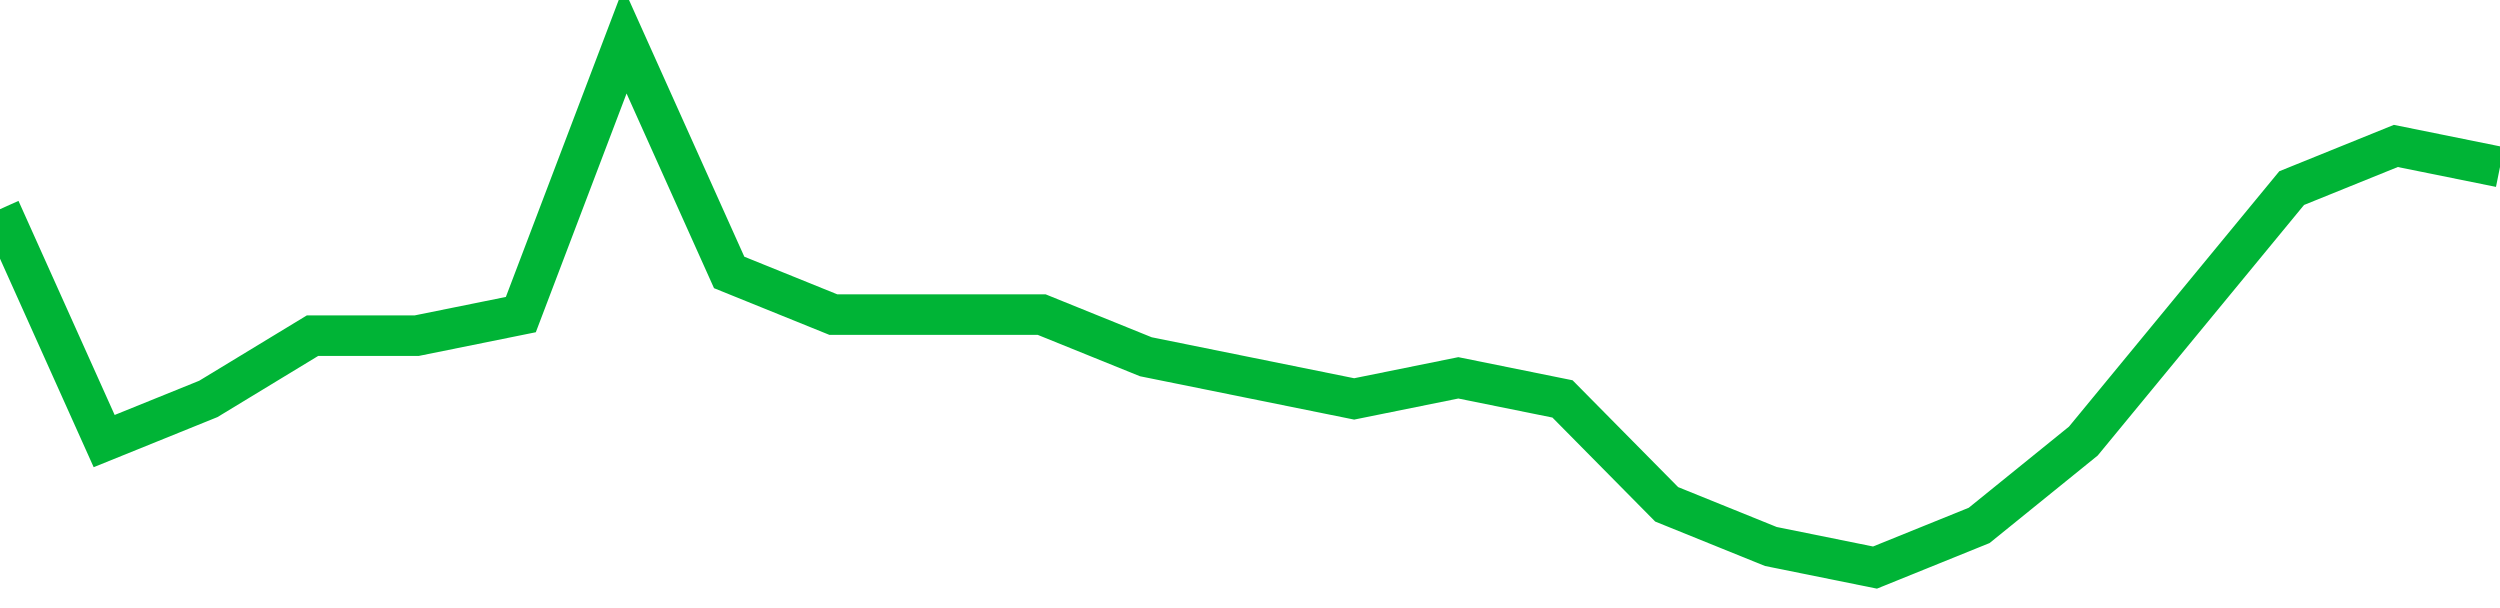 <!-- Generated with https://github.com/jxxe/sparkline/ --><svg viewBox="0 0 185 45" class="sparkline" xmlns="http://www.w3.org/2000/svg"><path class="sparkline--fill" d="M 0 15.48 L 0 15.48 L 7.708 32.64 L 15.417 29.52 L 23.125 24.84 L 30.833 24.84 L 38.542 23.28 L 46.25 3 L 53.958 20.16 L 61.667 23.28 L 69.375 23.28 L 77.083 23.28 L 84.792 26.4 L 92.5 27.96 L 100.208 29.52 L 107.917 27.96 L 115.625 29.52 L 123.333 37.32 L 131.042 40.44 L 138.75 42 L 146.458 38.88 L 154.167 32.64 L 161.875 23.28 L 169.583 13.92 L 177.292 10.8 L 185 12.36 V 45 L 0 45 Z" stroke="none" fill="none" ></path><path class="sparkline--line" d="M 0 15.48 L 0 15.48 L 7.708 32.64 L 15.417 29.52 L 23.125 24.84 L 30.833 24.84 L 38.542 23.28 L 46.25 3 L 53.958 20.16 L 61.667 23.28 L 69.375 23.28 L 77.083 23.28 L 84.792 26.4 L 92.5 27.96 L 100.208 29.52 L 107.917 27.96 L 115.625 29.52 L 123.333 37.32 L 131.042 40.44 L 138.75 42 L 146.458 38.88 L 154.167 32.64 L 161.875 23.28 L 169.583 13.92 L 177.292 10.8 L 185 12.36" fill="none" stroke-width="3" stroke="#00B436" ></path></svg>